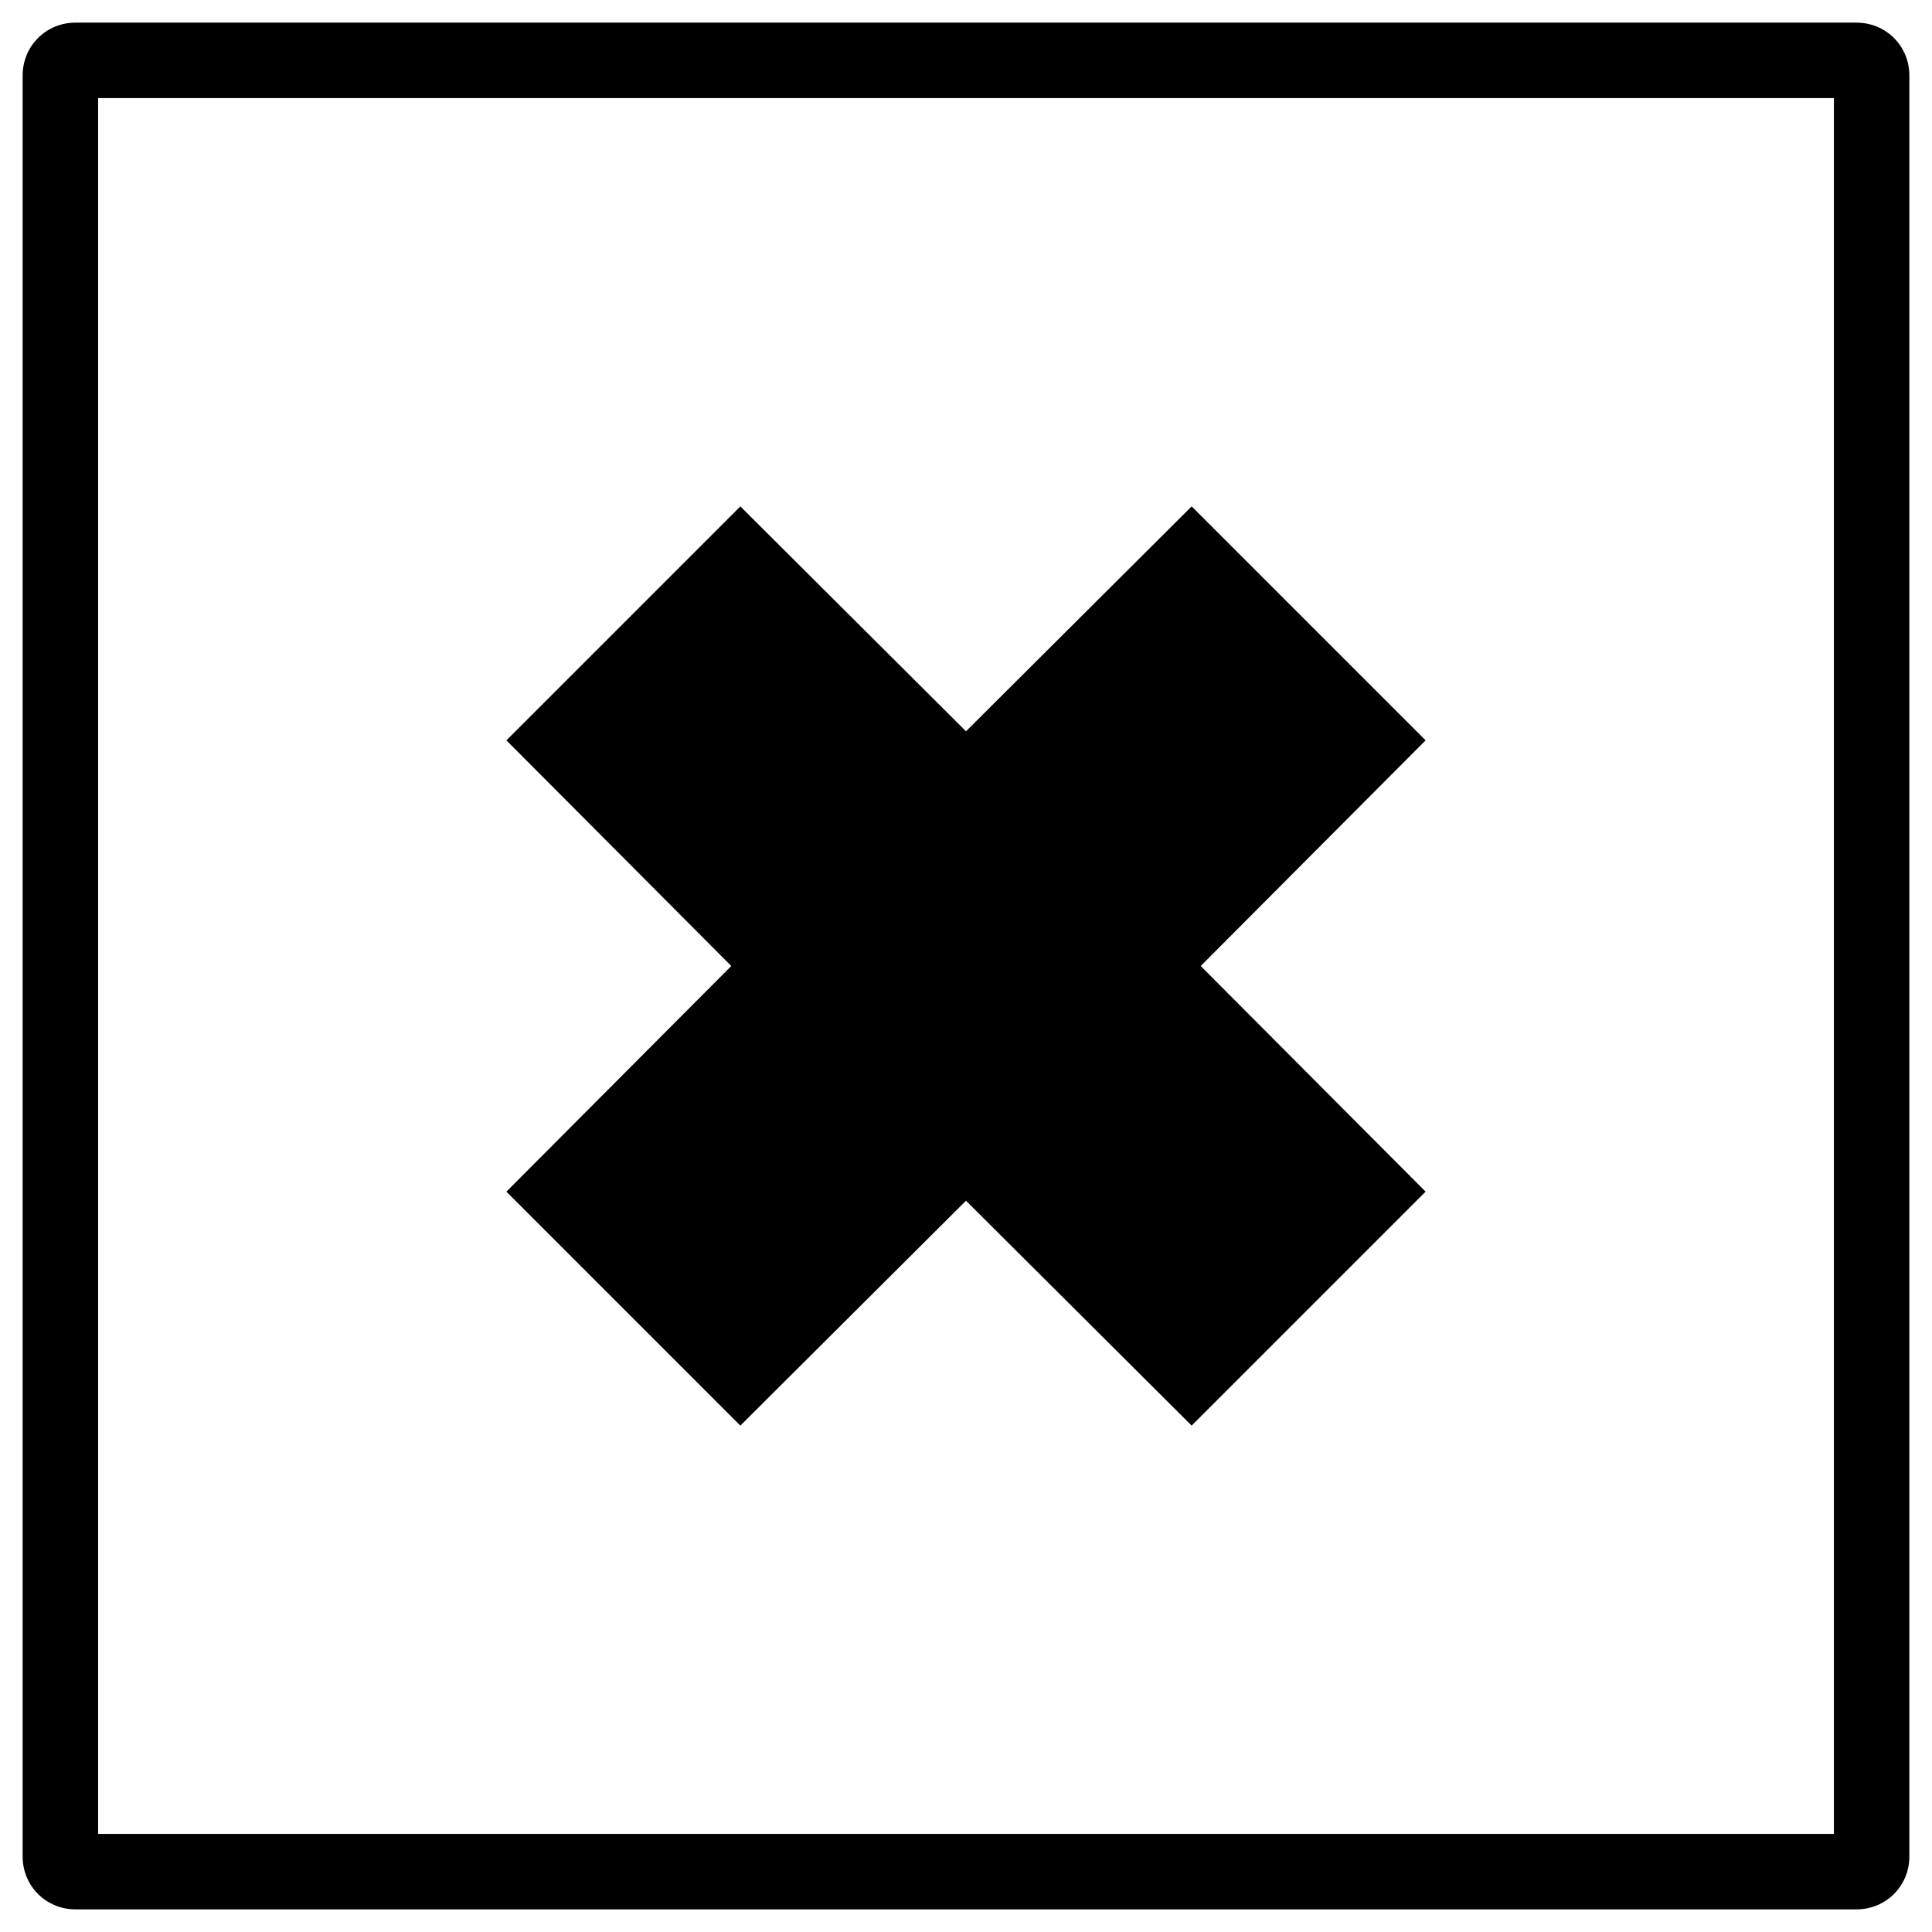 <svg xmlns="http://www.w3.org/2000/svg" xmlns:xlink="http://www.w3.org/1999/xlink" version="1.1" x="0px" y="0px" viewBox="0 0 256 256" style="enable-background:new 0 0 256 256;" xml:space="preserve" aria-hidden="true" width="256px" height="256px"><defs><linearGradient class="cerosgradient" data-cerosgradient="true" id="CerosGradient_idf7405580b" gradientUnits="userSpaceOnUse" x1="50%" y1="100%" x2="50%" y2="0%"><stop offset="0%" stop-color="#d1d1d1"/><stop offset="100%" stop-color="#d1d1d1"/></linearGradient><linearGradient/></defs><g><path d="M246,253H10c-3.9,0-7-3.1-7-7V10c0-3.9,3.1-7,7-7h236c3.9,0,7,3.1,7,7v236C253,249.9,249.9,253,246,253z M13,243h230V13H13   V243z"/></g><g><g><polygon points="157.9,67.1 128,96.9 98.1,67.1 67.1,98.1 96.9,128 67.1,157.9 98.1,188.9 128,159.1 157.9,188.9 188.9,157.9     159.1,128 188.9,98.1   "/></g></g></svg>
